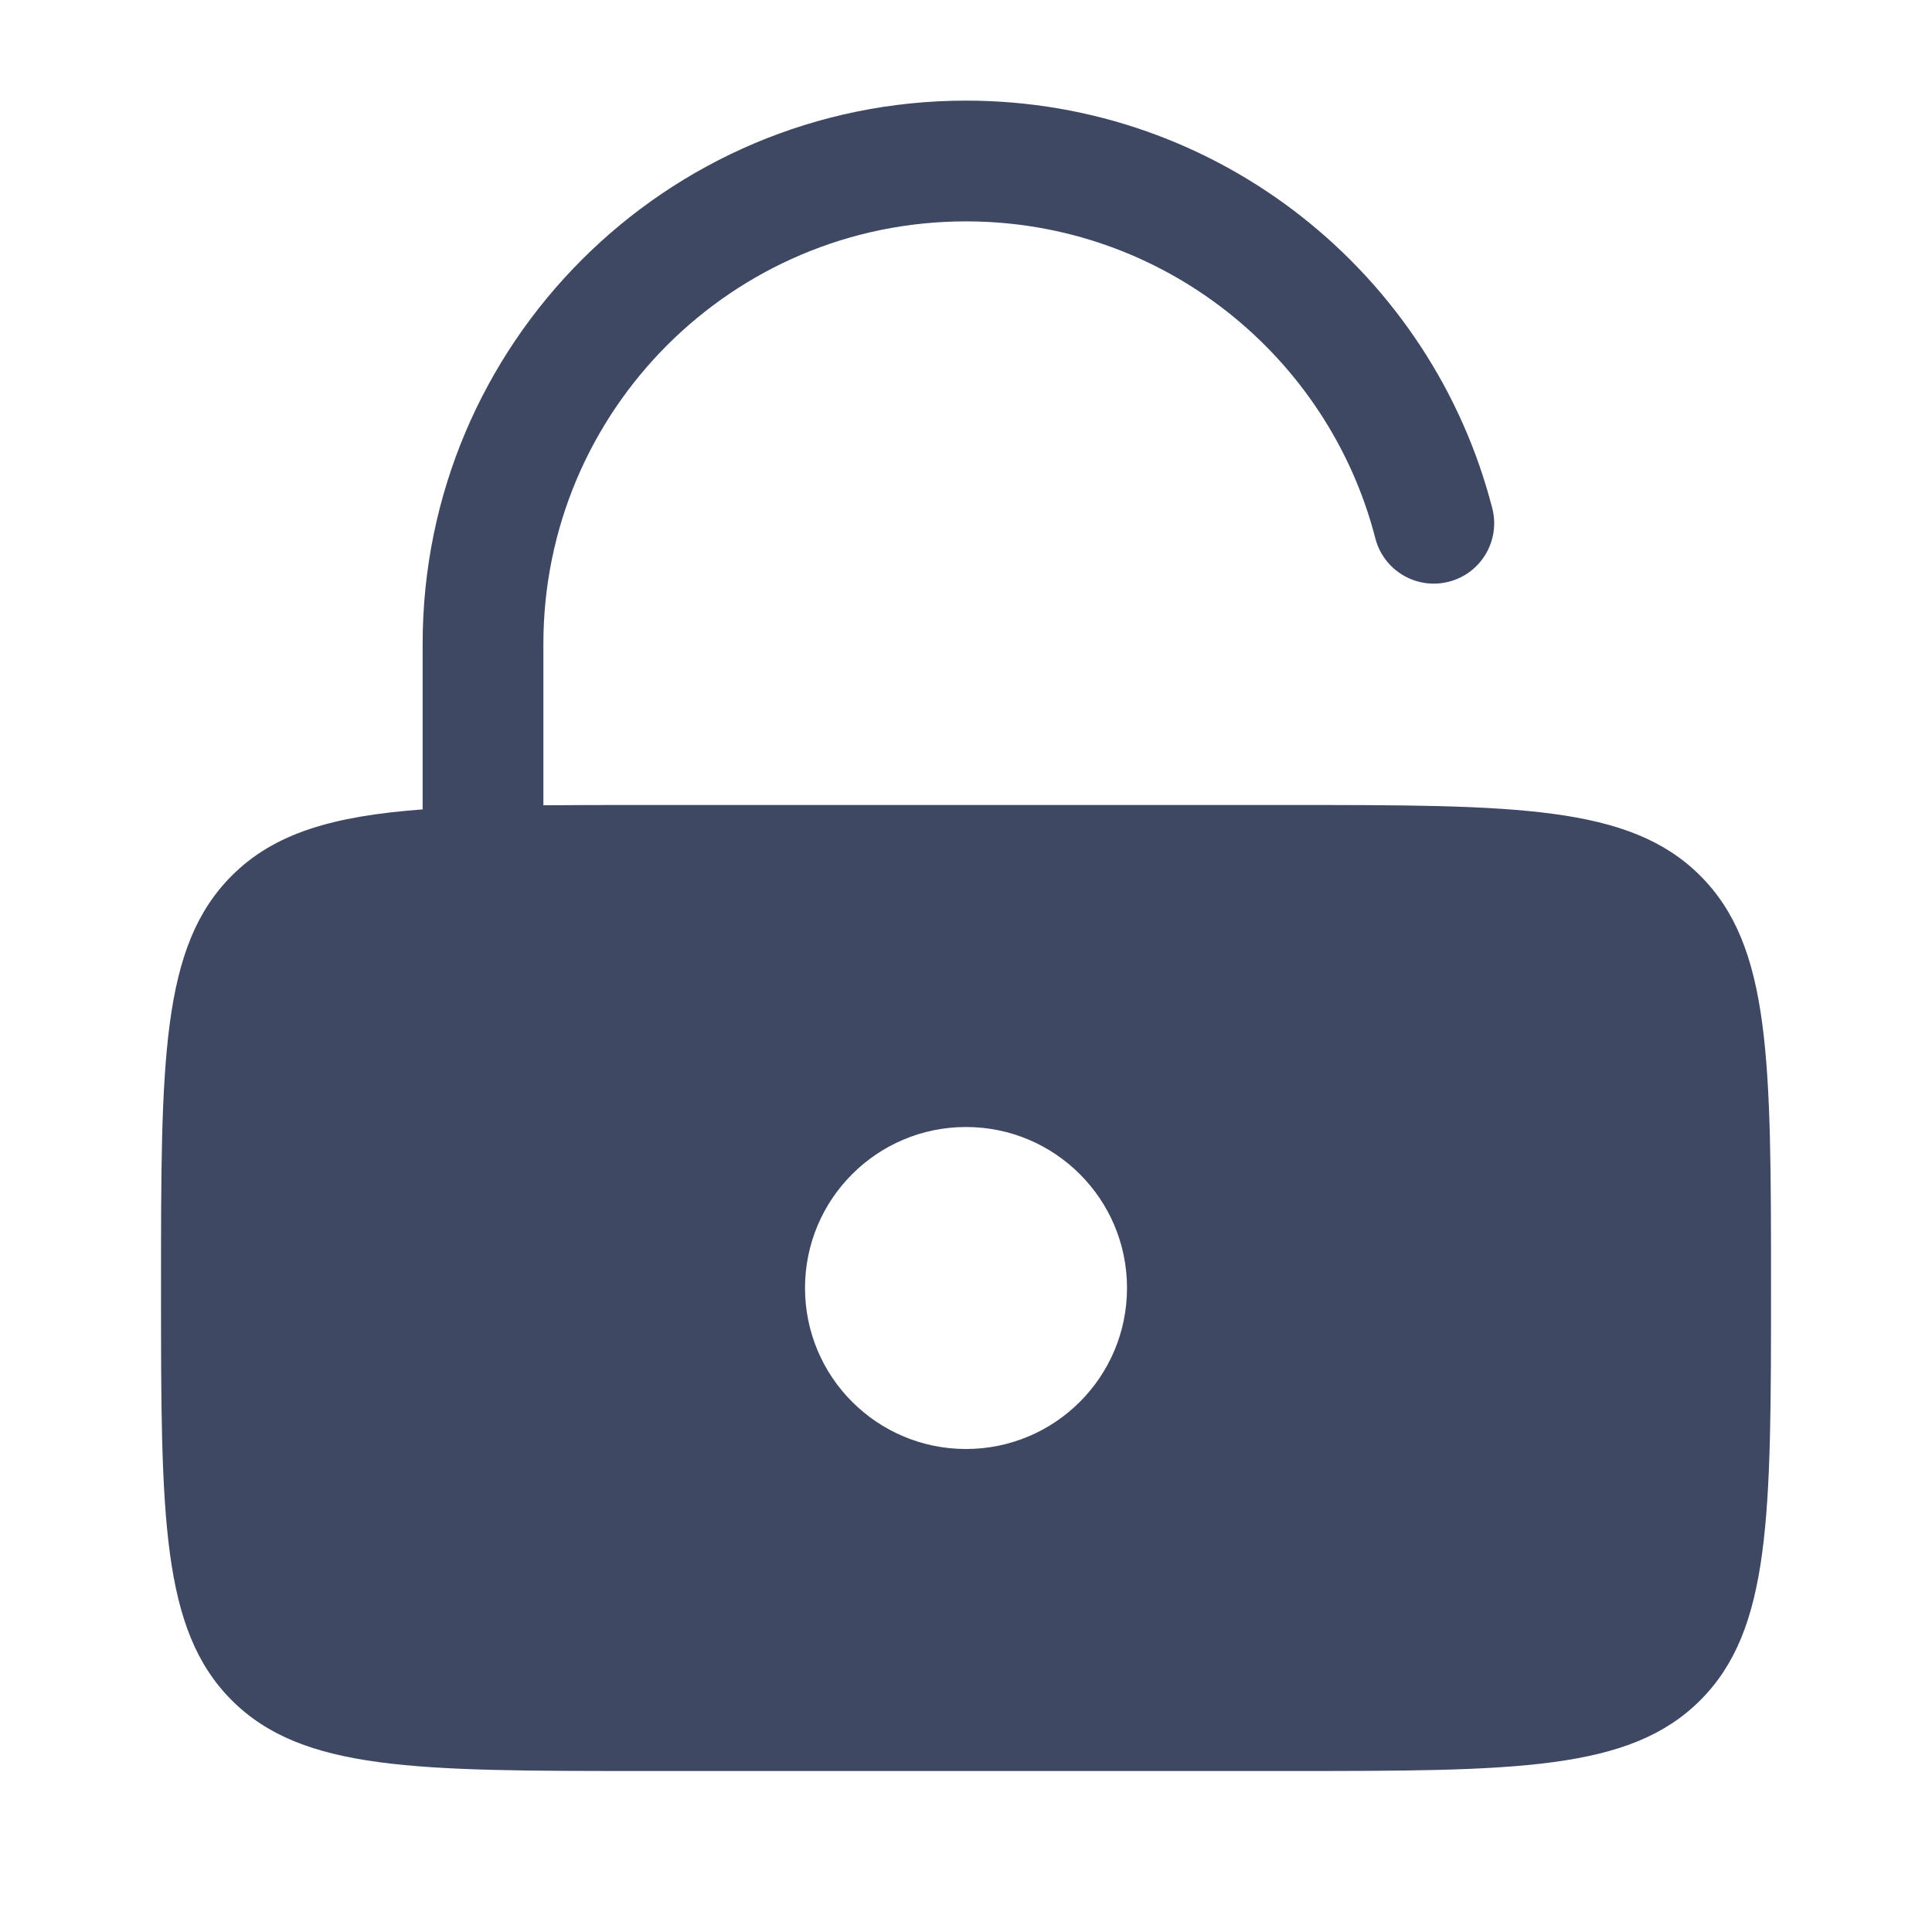 <?xml version="1.0" encoding="UTF-8"?> <svg xmlns="http://www.w3.org/2000/svg" width="200" height="200" viewBox="0 0 200 200" fill="none"><path fill-rule="evenodd" clip-rule="evenodd" d="M56.251 66.667C56.251 42.504 75.839 22.917 100.001 22.917C120.379 22.917 137.516 36.854 142.373 55.725C143.234 59.067 146.641 61.08 149.984 60.219C153.327 59.359 155.339 55.952 154.479 52.609C148.235 28.349 126.22 10.417 100.001 10.417C68.935 10.417 43.751 35.601 43.751 66.667V83.788C34.462 84.483 28.412 86.233 23.99 90.656C16.668 97.978 16.668 109.763 16.668 133.333C16.668 156.903 16.668 168.688 23.99 176.011C31.313 183.333 43.098 183.333 66.668 183.333H133.335C156.905 183.333 168.69 183.333 176.012 176.011C183.335 168.688 183.335 156.903 183.335 133.333C183.335 109.763 183.335 97.978 176.012 90.656C168.69 83.333 156.905 83.333 133.335 83.333H66.668C62.905 83.333 59.443 83.333 56.251 83.363V66.667ZM116.668 133.333C116.668 142.538 109.206 150 100.001 150C90.796 150 83.335 142.538 83.335 133.333C83.335 124.128 90.796 116.667 100.001 116.667C109.206 116.667 116.668 124.128 116.668 133.333Z" fill="#3F4863"></path></svg> 